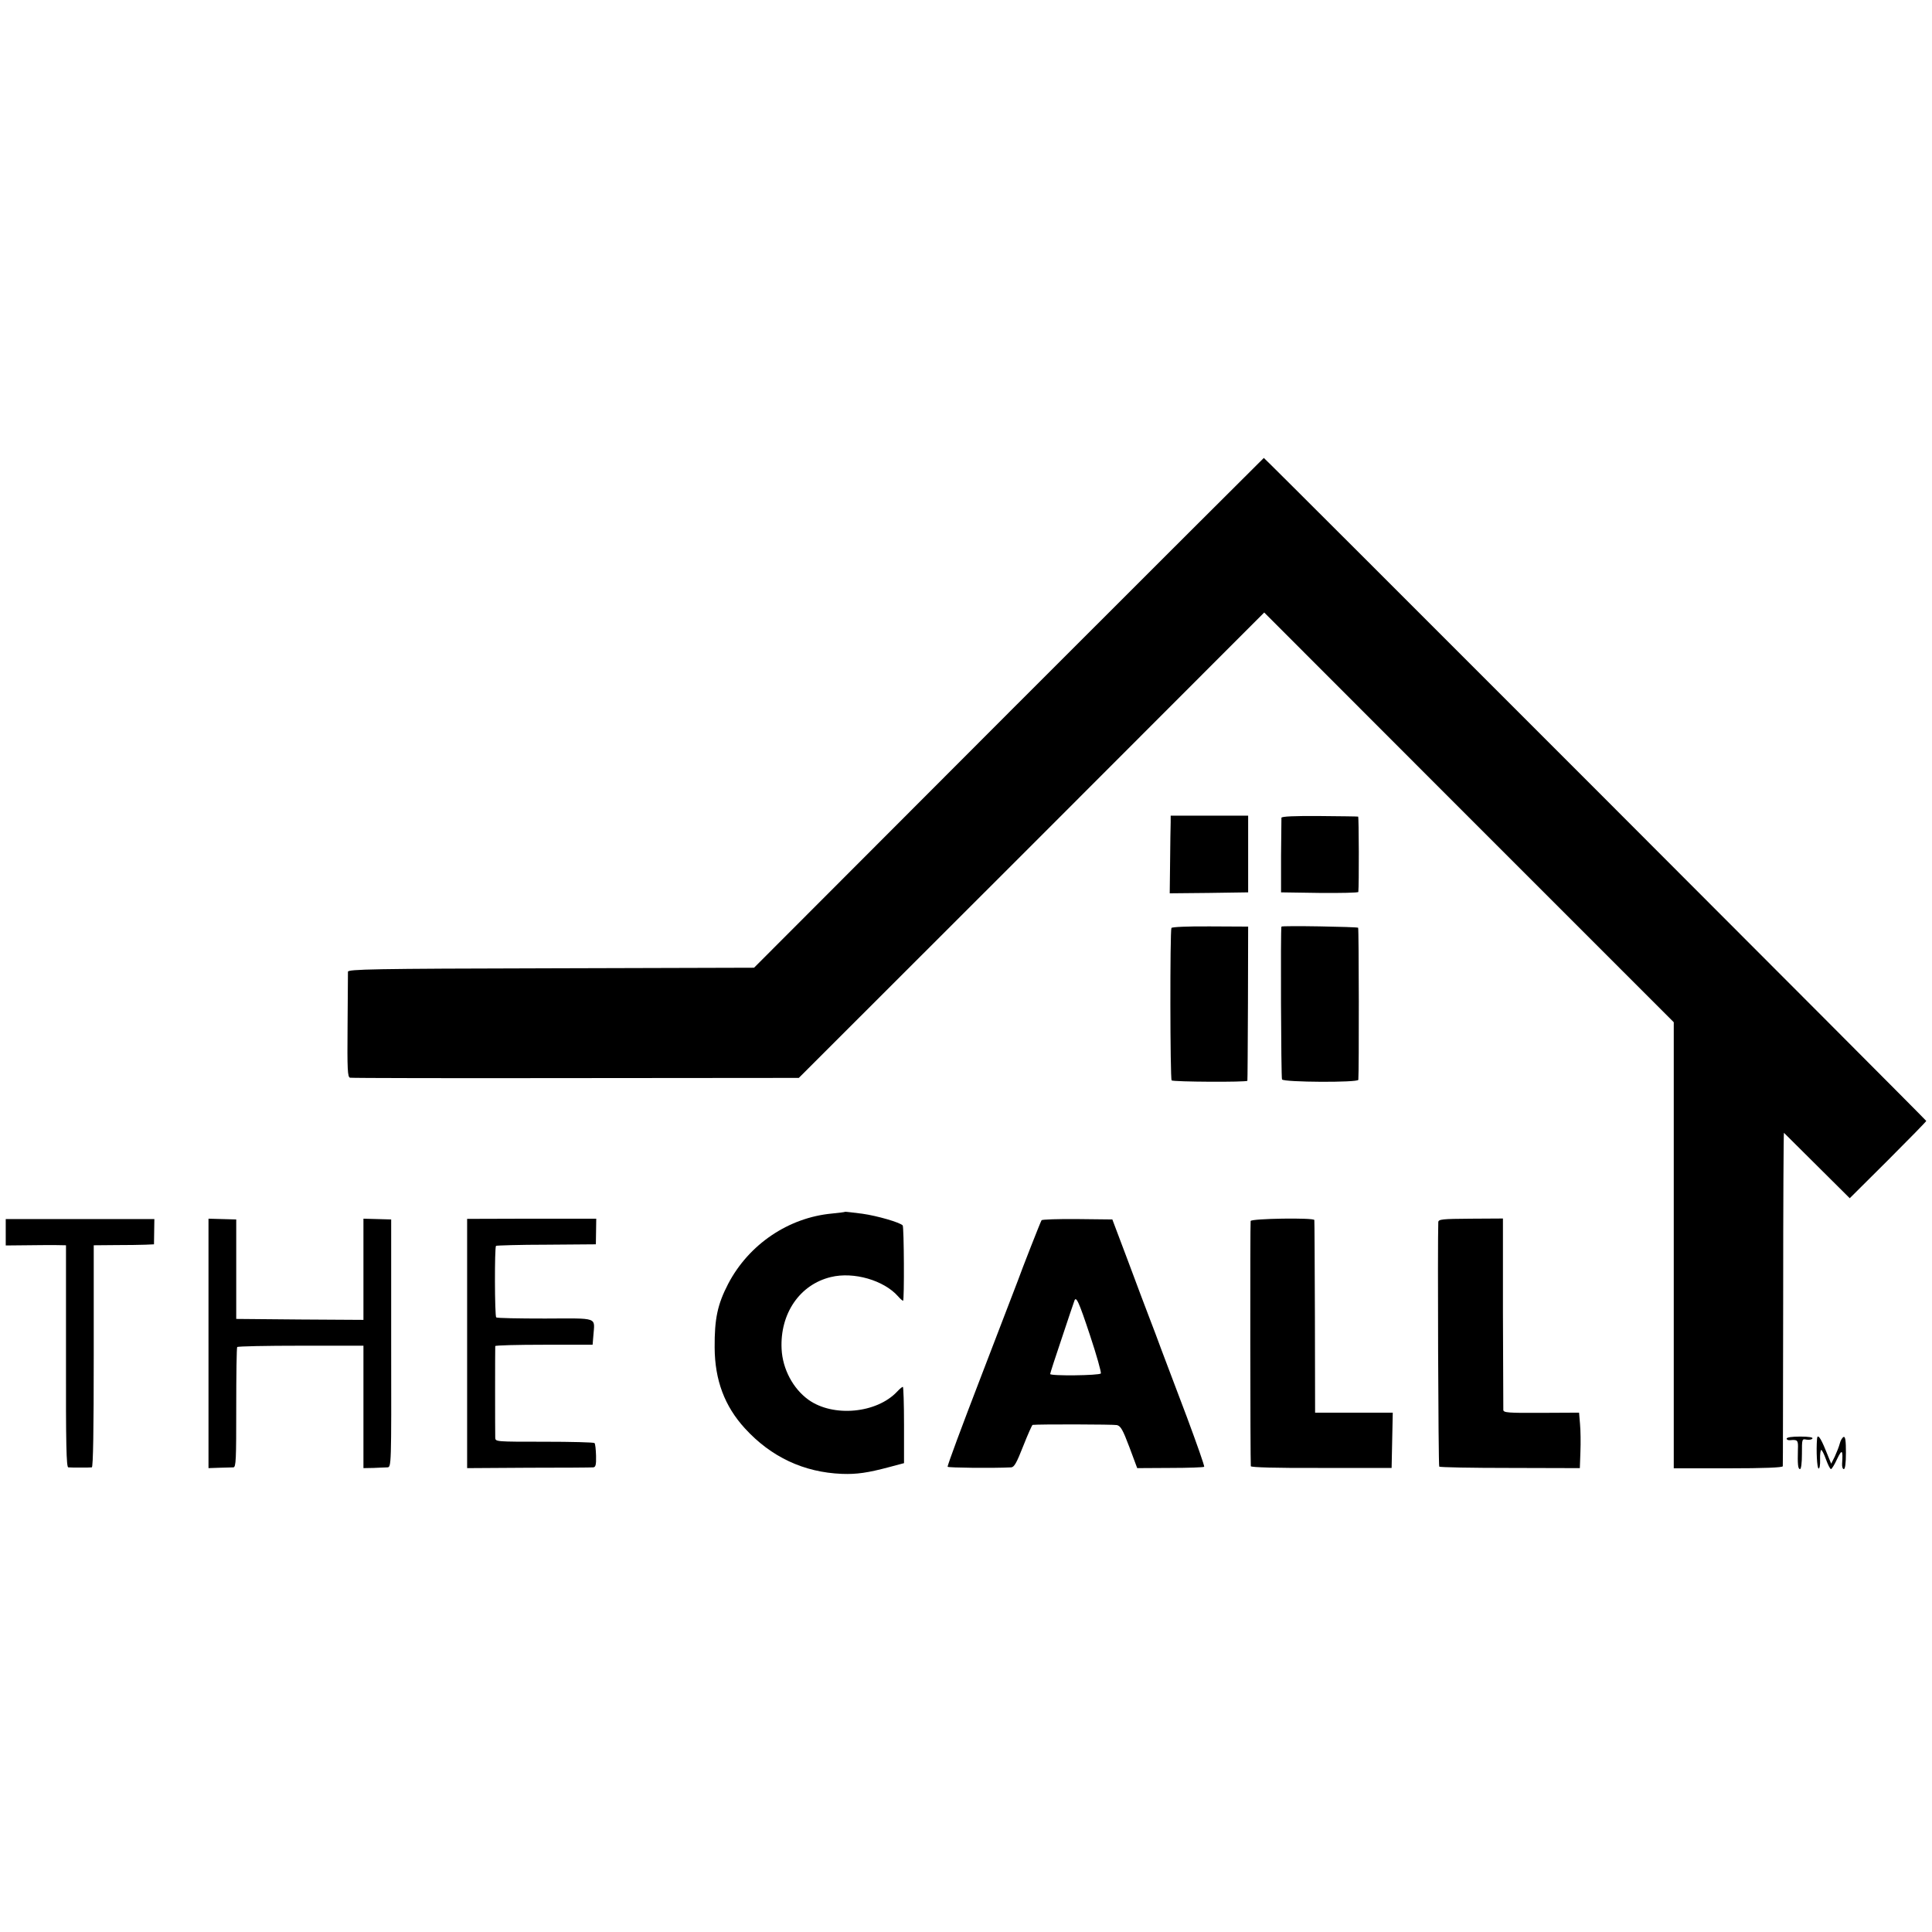 <?xml version="1.0" standalone="no"?>
<!DOCTYPE svg PUBLIC "-//W3C//DTD SVG 20010904//EN"
 "http://www.w3.org/TR/2001/REC-SVG-20010904/DTD/svg10.dtd">
<svg version="1.0" xmlns="http://www.w3.org/2000/svg"
 width="1010pt" height="1010pt" viewBox="0 0 1010 1010"
 preserveAspectRatio="xMidYMid meet">
<g transform="translate(0,1010) scale(0.1,-0.1)"
fill="#000000" stroke="none">
<path d="M5273 6374 l-1331 -1333 -1061 -3 c-938 -2 -1061 -5 -1062 -18 0 -8
-1 -135 -2 -283 -2 -230 0 -268 13 -271 8 -2 540 -3 1181 -2 l1165 1 1217
1216 1216 1217 1070 -1071 1071 -1071 0 -1166 0 -1166 285 0 c188 0 285 4 285
11 1 5 1 401 2 878 0 478 2 867 4 865 2 -2 80 -79 174 -173 l170 -169 200 199
c110 110 200 202 200 205 0 5 -3456 3464 -3463 3466 -1 0 -601 -599 -1334
-1332z"/>
<path d="M6120 5801 c-1 -20 -2 -111 -3 -204 l-2 -167 205 2 205 3 0 200 0
201 -202 0 -203 0 0 -35z"/>
<path d="M6699 5825 c0 -5 -1 -95 -2 -200 l0 -190 201 -3 c111 -1 202 1 203 5
4 35 3 393 -1 394 -3 1 -94 2 -202 3 -131 1 -198 -2 -199 -9z"/>
<path d="M6124 5249 c-8 -14 -7 -789 1 -797 8 -8 394 -10 396 -2 1 3 2 185 3
406 l1 400 -197 1 c-119 1 -200 -3 -204 -8z"/>
<path d="M6699 5256 c-5 -8 -2 -791 3 -799 9 -15 398 -17 399 -2 4 46 3 789
-1 795 -4 5 -397 12 -401 6z"/>
<path d="M4418 3765 c-2 -2 -32 -5 -68 -9 -228 -21 -435 -161 -543 -367 -56
-108 -72 -183 -71 -334 1 -170 52 -306 158 -422 137 -150 308 -230 507 -238
78 -3 137 6 246 35 l79 21 0 200 c0 109 -3 199 -6 199 -4 0 -17 -11 -30 -25
-107 -114 -334 -135 -463 -43 -81 58 -136 161 -141 266 -9 185 95 337 258 376
119 29 277 -17 351 -101 11 -13 23 -23 26 -23 7 0 5 387 -2 394 -16 16 -133
50 -211 61 -48 6 -89 11 -90 10z"/>
<path d="M30 3658 l0 -69 103 1 c56 1 127 1 157 1 l55 -1 0 -580 c-1 -464 2
-580 12 -581 7 -1 36 -1 63 -1 28 0 55 0 60 1 7 1 10 202 10 581 l0 580 113 1
c61 0 132 1 157 2 l45 2 1 66 1 66 -388 0 -389 0 0 -69z"/>
<path d="M1090 3077 l0 -652 58 2 c31 1 64 2 72 2 14 1 15 40 15 312 0 170 2
313 5 317 3 4 152 7 333 7 l327 0 0 -320 0 -320 53 1 c28 1 61 3 72 3 21 1 21
5 20 649 l0 647 -72 2 -73 2 0 -264 0 -265 -332 2 -333 3 0 260 0 260 -73 2
-72 2 0 -652z"/>
<path d="M2442 3077 l0 -652 321 2 c177 0 329 1 338 2 13 1 16 13 15 60 -1 33
-4 63 -8 67 -4 4 -122 7 -263 7 -253 0 -255 0 -256 21 -1 26 -1 468 0 479 1 4
115 7 255 7 l254 0 4 48 c7 98 31 90 -252 89 -138 0 -253 2 -256 6 -8 8 -9
366 -1 374 3 2 122 6 264 6 l258 2 1 67 1 67 -338 0 -337 -1 0 -651z"/>
<path d="M5445 3721 c-7 -12 -103 -257 -124 -316 -10 -27 -98 -256 -195 -508
-97 -252 -175 -461 -172 -465 3 -5 230 -8 332 -3 16 1 28 22 63 111 24 61 46
110 49 111 33 4 423 3 441 -1 20 -5 31 -25 65 -115 l41 -110 172 1 c95 0 175
3 178 6 3 3 -38 119 -90 259 -53 140 -112 297 -132 349 -19 52 -48 129 -64
170 -16 41 -66 174 -111 295 l-83 220 -182 2 c-101 1 -185 -2 -188 -6z m253
-601 c35 -105 60 -195 57 -200 -7 -11 -265 -14 -265 -3 0 4 27 88 61 188 33
99 62 186 65 193 9 30 23 0 82 -178z"/>
<path d="M6538 3717 c-3 -10 -2 -1254 1 -1282 1 -6 131 -10 368 -9 l368 0 3
145 3 144 -203 0 -203 0 -1 500 c-1 275 -2 503 -3 507 -2 13 -329 8 -333 -5z"/>
<path d="M7519 3711 c-4 -106 0 -1273 5 -1278 4 -4 170 -7 371 -7 l364 -1 3
85 c2 47 1 112 -2 145 l-5 60 -197 -1 c-175 -1 -198 1 -199 15 0 9 -1 238 -2
509 l0 492 -169 -1 c-149 -1 -168 -3 -169 -18z"/>
<path d="M9340 2579 c0 -5 8 -9 18 -8 40 4 43 0 41 -48 -2 -77 0 -103 11 -103
6 0 10 33 10 79 0 79 0 80 24 75 14 -2 28 0 31 6 4 6 -20 10 -64 10 -44 0 -71
-4 -71 -11z"/>
<path d="M9499 2578 c-5 -62 0 -153 8 -155 5 -2 9 18 8 47 -1 27 2 50 6 50 4
0 15 -22 25 -50 10 -27 21 -50 26 -50 4 0 19 24 32 53 26 54 31 48 26 -25 -1
-16 3 -28 9 -28 7 0 11 31 11 86 0 62 -3 85 -12 82 -7 -3 -16 -18 -20 -34 -4
-16 -16 -46 -26 -68 l-19 -38 -29 71 c-27 67 -43 87 -45 59z"/>
</g>
</svg>
